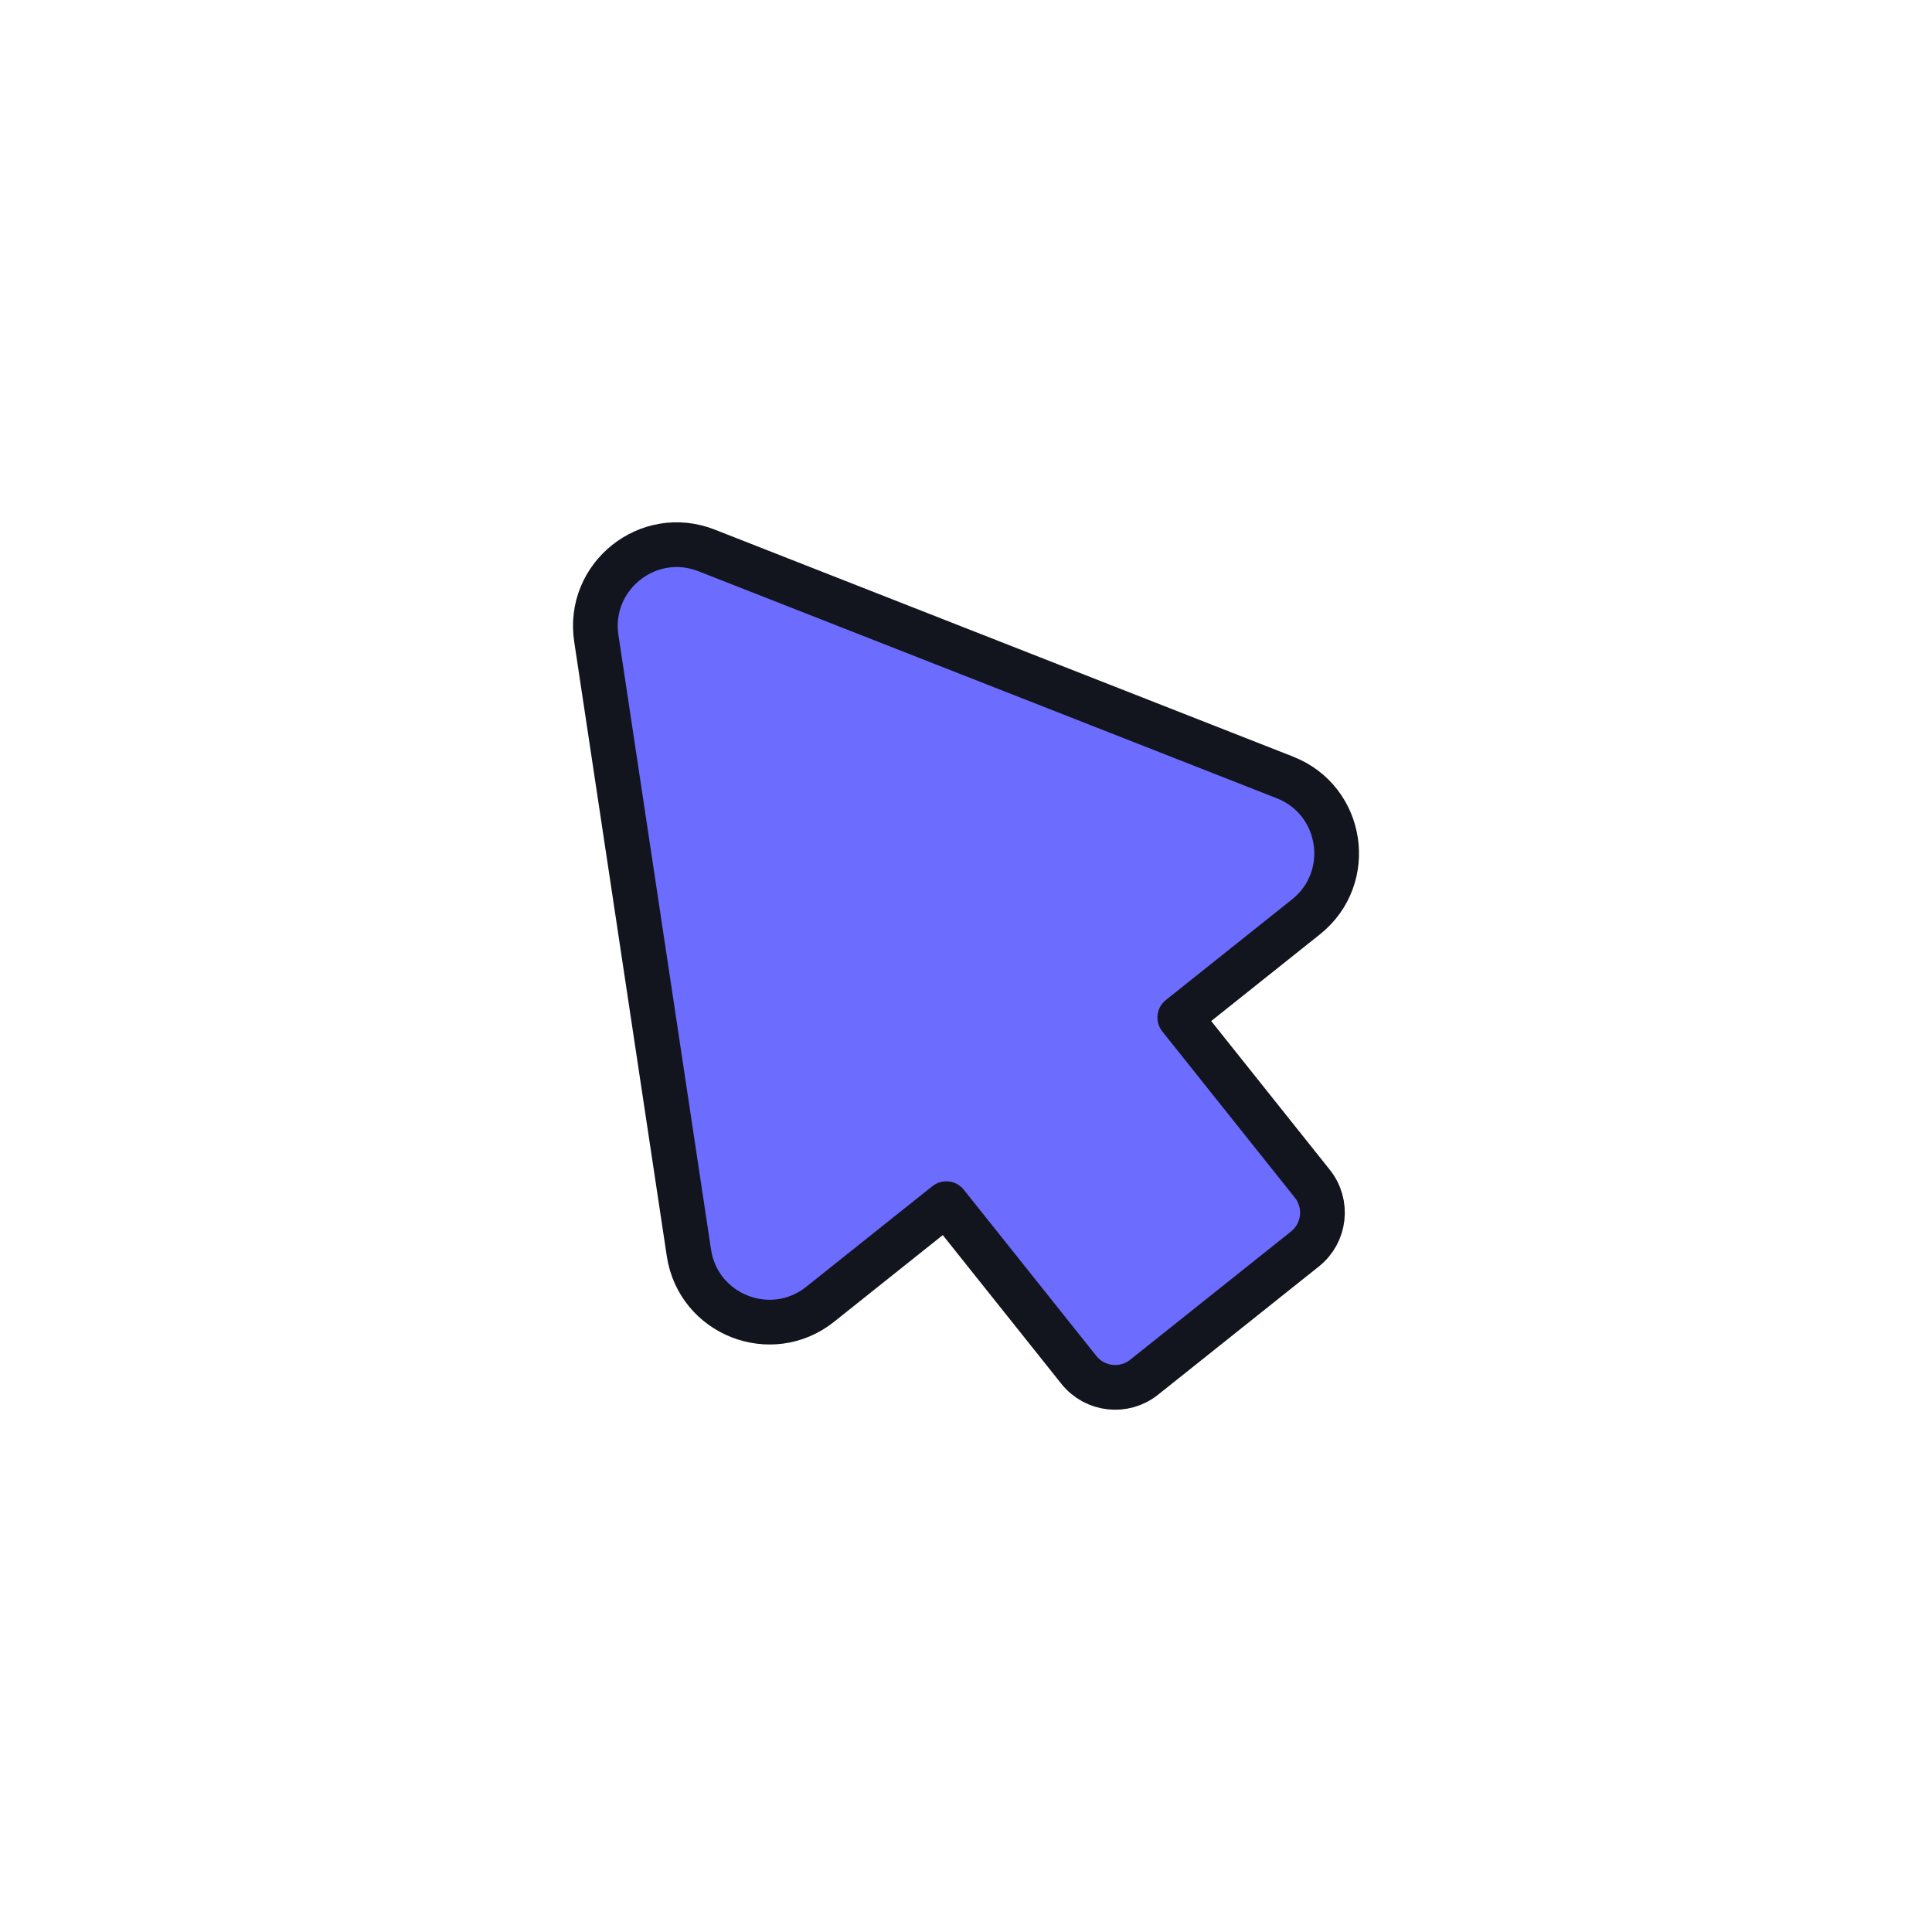 <?xml version="1.0" encoding="UTF-8"?>
<svg id="Layer_1" data-name="Layer 1" xmlns="http://www.w3.org/2000/svg" viewBox="0 0 1080 1080">
  <defs>
    <style>
      .cls-1 {
        fill: #6c6cff;
        stroke: #12151d;
        stroke-linecap: round;
        stroke-linejoin: round;
        stroke-width: 25px;
      }
    </style>
  </defs>
  <path class="cls-1" d="m718.31,434.6l-161.67-63.46-161.68-63.46c-32.61-12.8-66.84,14.5-61.62,49.14l25.88,171.75,25.88,171.74c5.22,34.64,45.98,50.63,73.36,28.8l70.54-56.25,74.09,92.91c8.94,11.21,25.27,13.05,36.48,4.11l89.92-71.7c11.21-8.94,13.05-25.27,4.11-36.48l-74.09-92.91,70.54-56.25c27.39-21.84,20.86-65.13-11.74-77.93Z"/>
</svg>